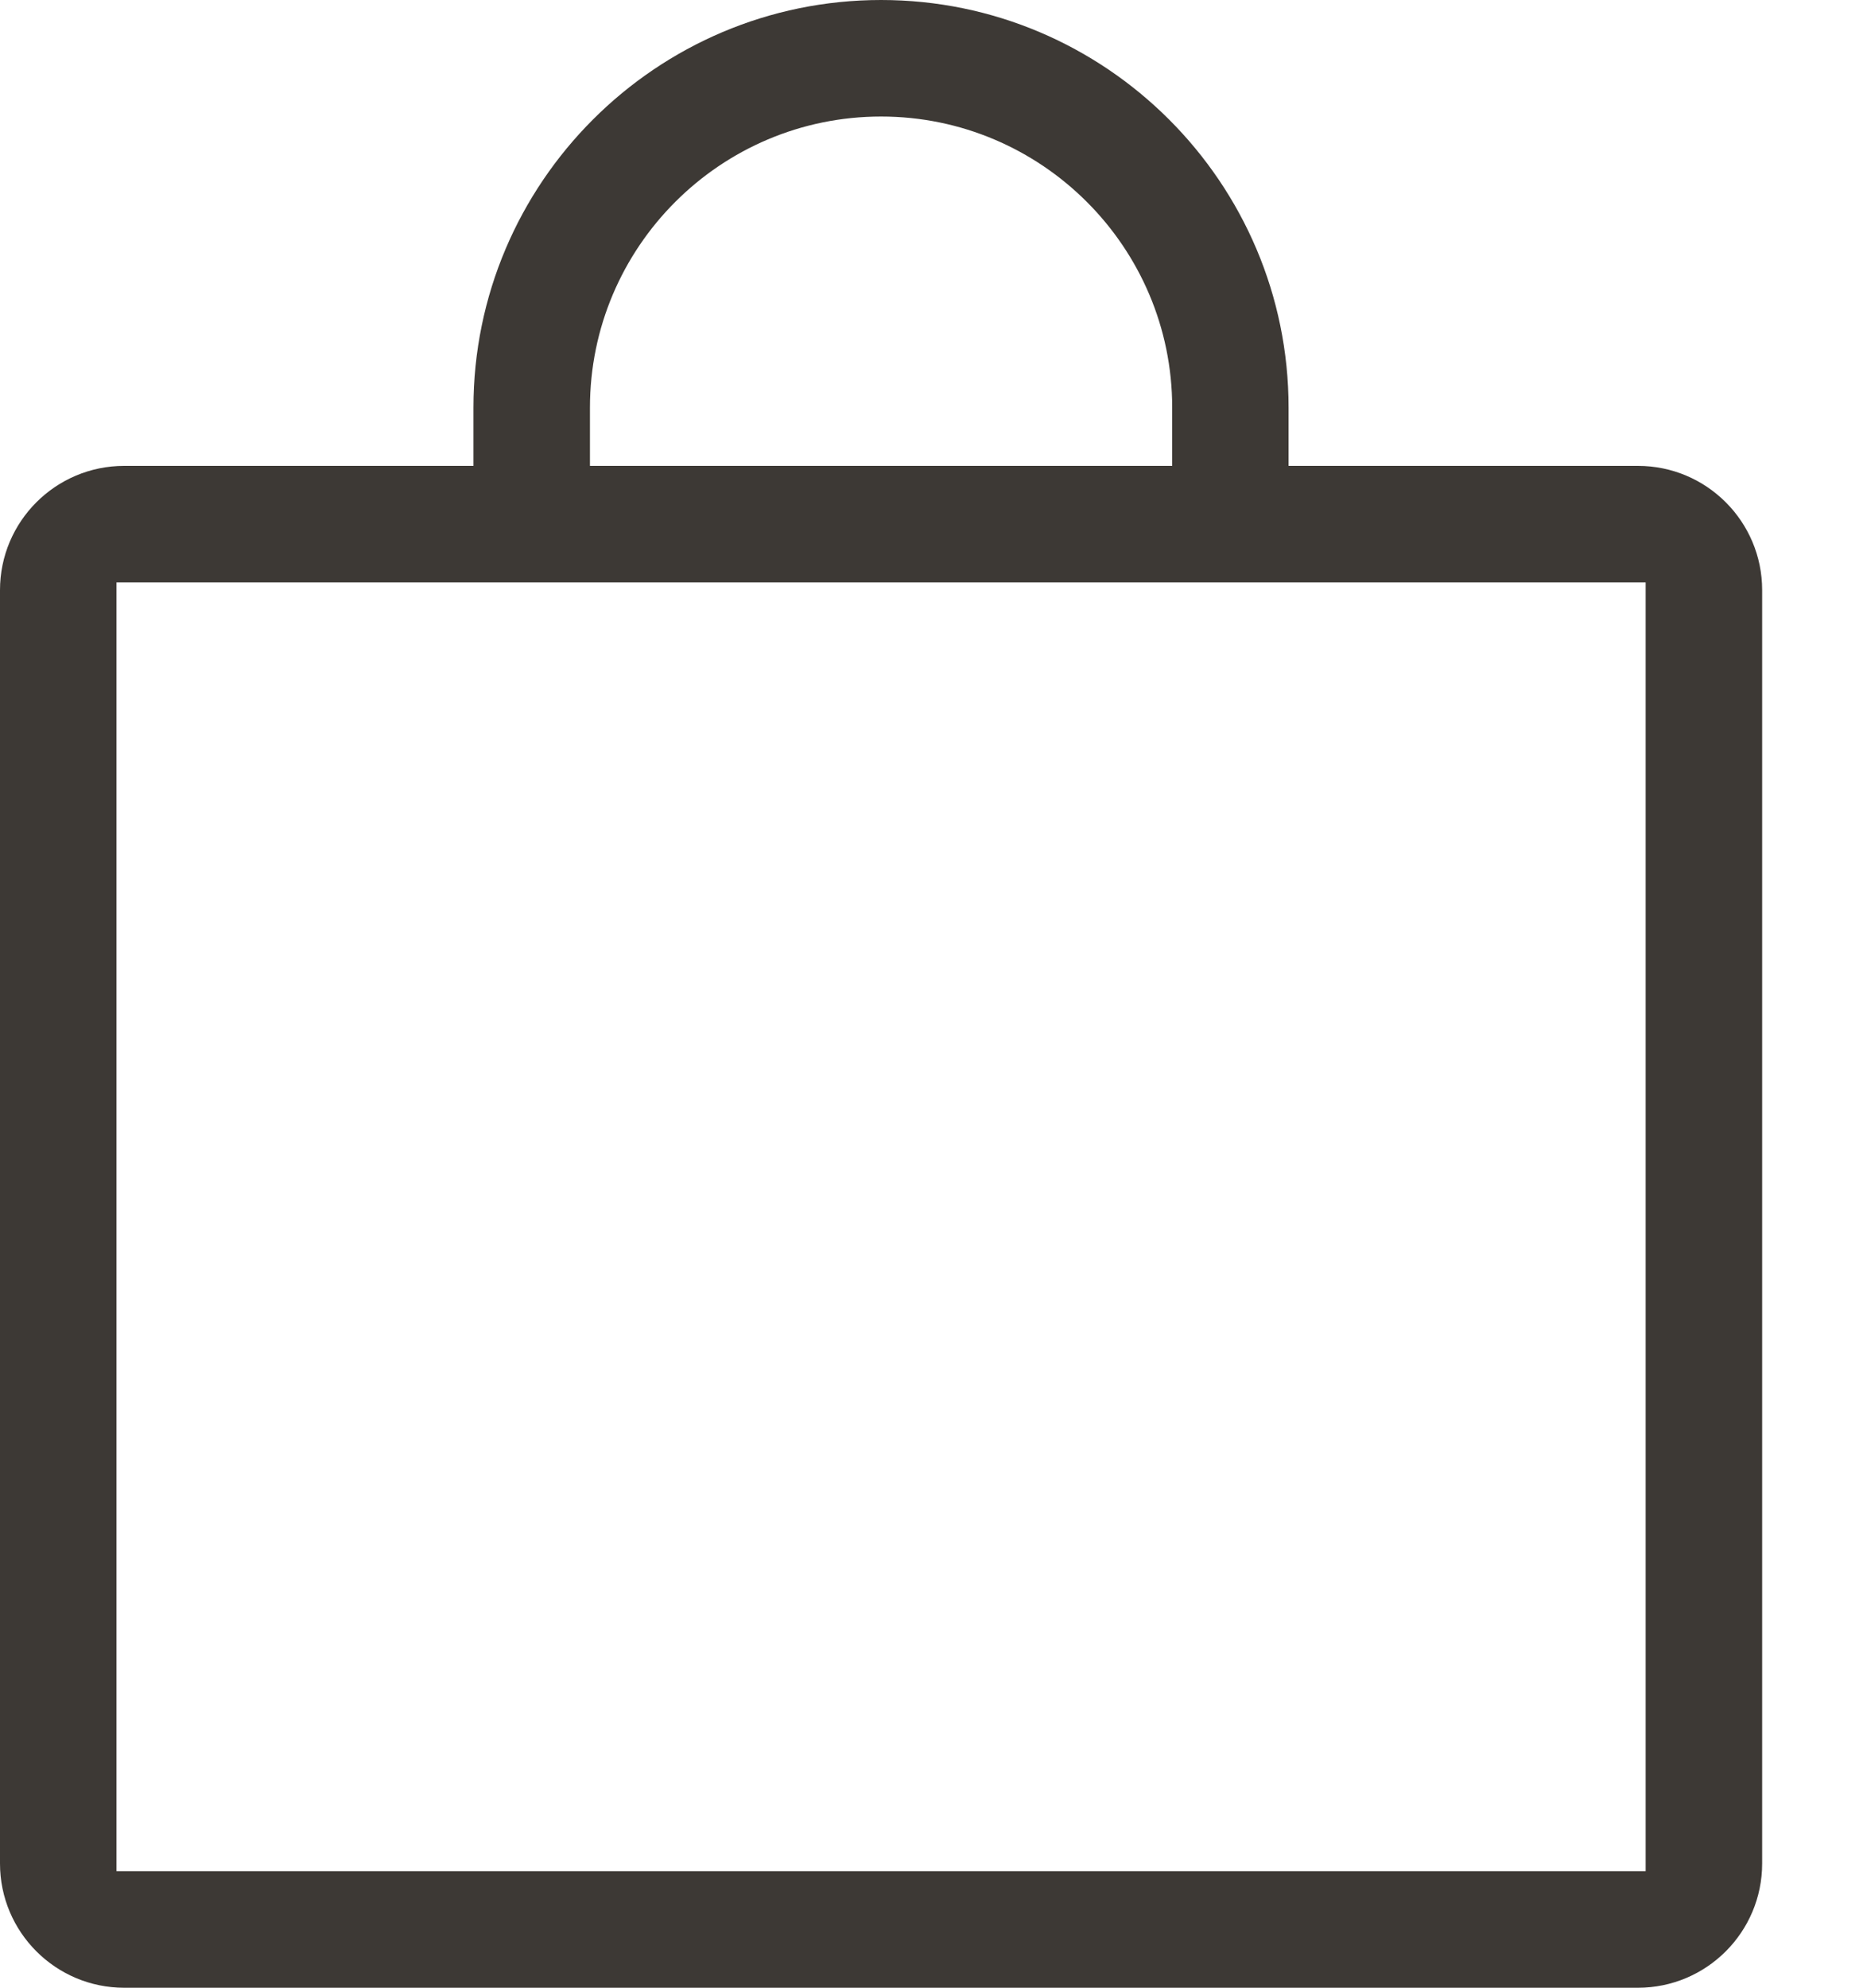 <svg width="15" height="16" viewBox="0 0 15 16" fill="none" xmlns="http://www.w3.org/2000/svg">
<path d="M7.094 0C5.284 0 3.812 1.472 3.812 3.281V3.75H1C0.448 3.75 0 4.198 0 4.75V15C0 15.552 0.448 16 1 16H13.188C13.74 16 14.188 15.552 14.188 15V4.75C14.188 4.198 13.74 3.75 13.188 3.75H10.375V3.281C10.375 1.472 8.903 0 7.094 0ZM4.75 3.281C4.75 1.989 5.801 0.938 7.094 0.938C8.386 0.938 9.438 1.989 9.438 3.281V3.75H4.75V3.281ZM13.25 4.688V15.062H0.938V4.688H3.812H4.75H9.438H10.375H13.25Z" fill="#3D3935"/>
</svg>

